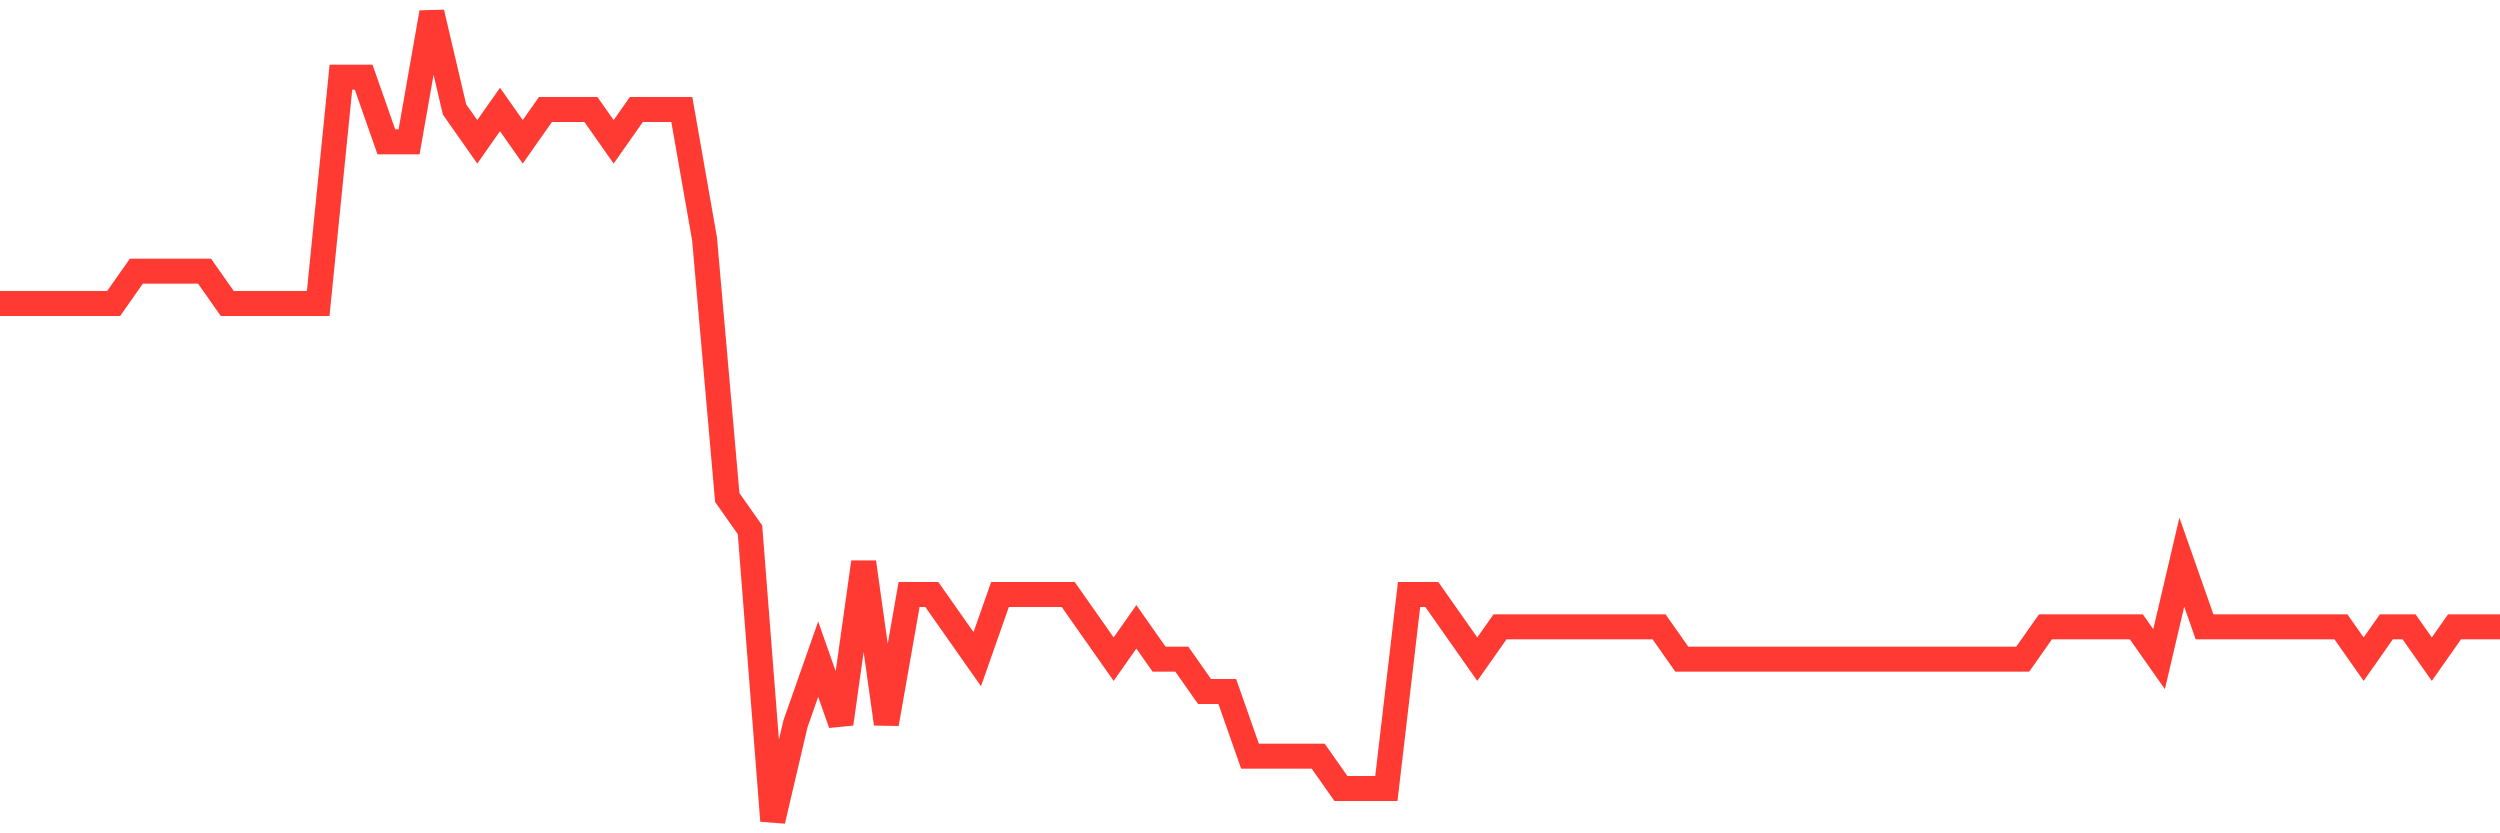 <svg
  xmlns="http://www.w3.org/2000/svg"
  xmlns:xlink="http://www.w3.org/1999/xlink"
  width="120"
  height="40"
  viewBox="0 0 120 40"
  preserveAspectRatio="none"
>
  <polyline
    points="0,14.568 1.091,14.568 2.182,14.568 3.273,14.568 4.364,14.568 5.455,14.568 6.545,13.016 7.636,13.016 8.727,13.016 9.818,13.016 10.909,14.568 12,14.568 13.091,14.568 14.182,14.568 15.273,14.568 16.364,3.704 17.455,3.704 18.545,6.808 19.636,6.808 20.727,0.6 21.818,5.256 22.909,6.808 24,5.256 25.091,6.808 26.182,5.256 27.273,5.256 28.364,5.256 29.455,6.808 30.545,5.256 31.636,5.256 32.727,5.256 33.818,11.464 34.909,23.88 36,25.432 37.091,39.4 38.182,34.744 39.273,31.64 40.364,34.744 41.455,26.984 42.545,34.744 43.636,28.536 44.727,28.536 45.818,30.088 46.909,31.64 48,28.536 49.091,28.536 50.182,28.536 51.273,28.536 52.364,30.088 53.455,31.64 54.545,30.088 55.636,31.64 56.727,31.64 57.818,33.192 58.909,33.192 60,36.296 61.091,36.296 62.182,36.296 63.273,36.296 64.364,37.848 65.455,37.848 66.545,37.848 67.636,28.536 68.727,28.536 69.818,30.088 70.909,31.64 72,30.088 73.091,30.088 74.182,30.088 75.273,30.088 76.364,30.088 77.455,30.088 78.545,30.088 79.636,30.088 80.727,31.64 81.818,31.64 82.909,31.64 84,31.64 85.091,31.64 86.182,31.64 87.273,31.64 88.364,31.64 89.455,31.64 90.545,31.64 91.636,31.64 92.727,31.64 93.818,31.64 94.909,31.64 96,31.64 97.091,31.64 98.182,30.088 99.273,30.088 100.364,30.088 101.455,30.088 102.545,30.088 103.636,31.64 104.727,26.984 105.818,30.088 106.909,30.088 108,30.088 109.091,30.088 110.182,30.088 111.273,30.088 112.364,30.088 113.455,31.64 114.545,30.088 115.636,30.088 116.727,31.64 117.818,30.088 118.909,30.088 120,30.088"
    fill="none"
    stroke="#ff3a33"
    stroke-width="1.2"
  >
  </polyline>
</svg>